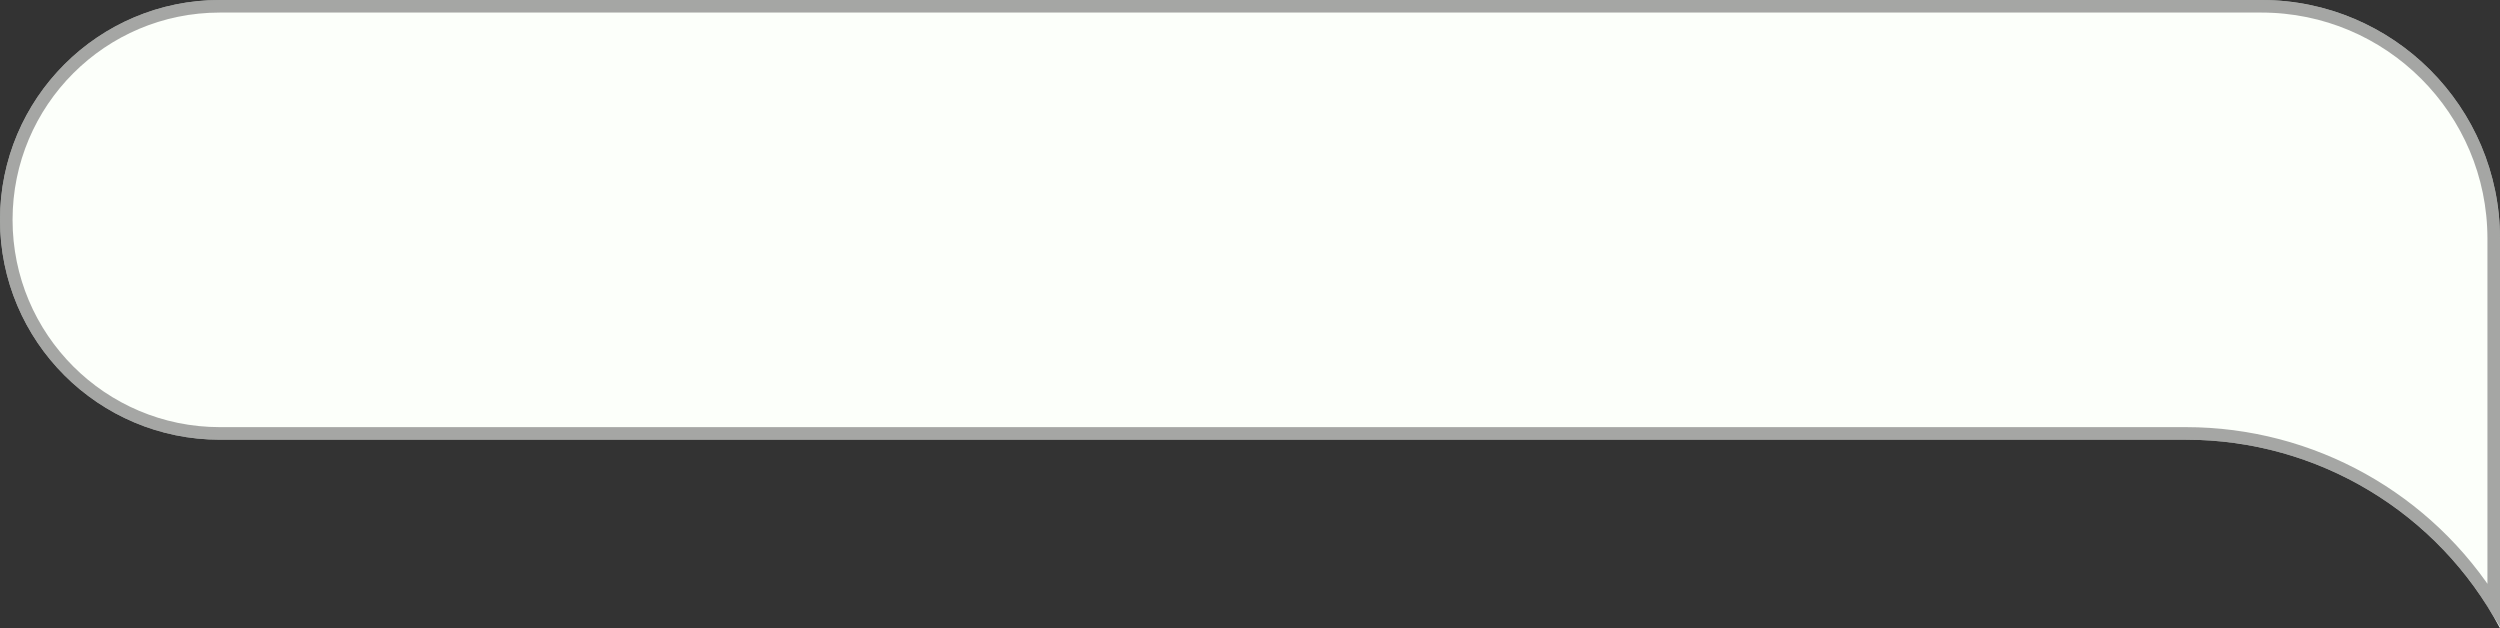 <?xml version="1.0" encoding="UTF-8"?> <svg xmlns="http://www.w3.org/2000/svg" width="199" height="50" viewBox="0 0 199 50" fill="none"><rect x="0" y="0" width="199" height="50" fill="#333333" stroke="none"/> <path d="M0 17.5C0 7.835 7.835 0 17.5 0H180C190.493 0 199 8.507 199 19V23.5V35V50V50C194.076 40.767 184.464 35 174 35H17.5C7.835 35 0 27.165 0 17.5V17.5Z" fill="#FCFFFA"></path> <path d="M17.5 0.5H180C190.217 0.5 198.5 8.783 198.5 19V23.5V35V48.131C193.267 39.693 184.017 34.5 174 34.5H17.5C8.111 34.5 0.5 26.889 0.5 17.5C0.5 8.111 8.111 0.5 17.5 0.5Z" stroke="#5E5E5E" stroke-opacity="0.55"></path> </svg> 